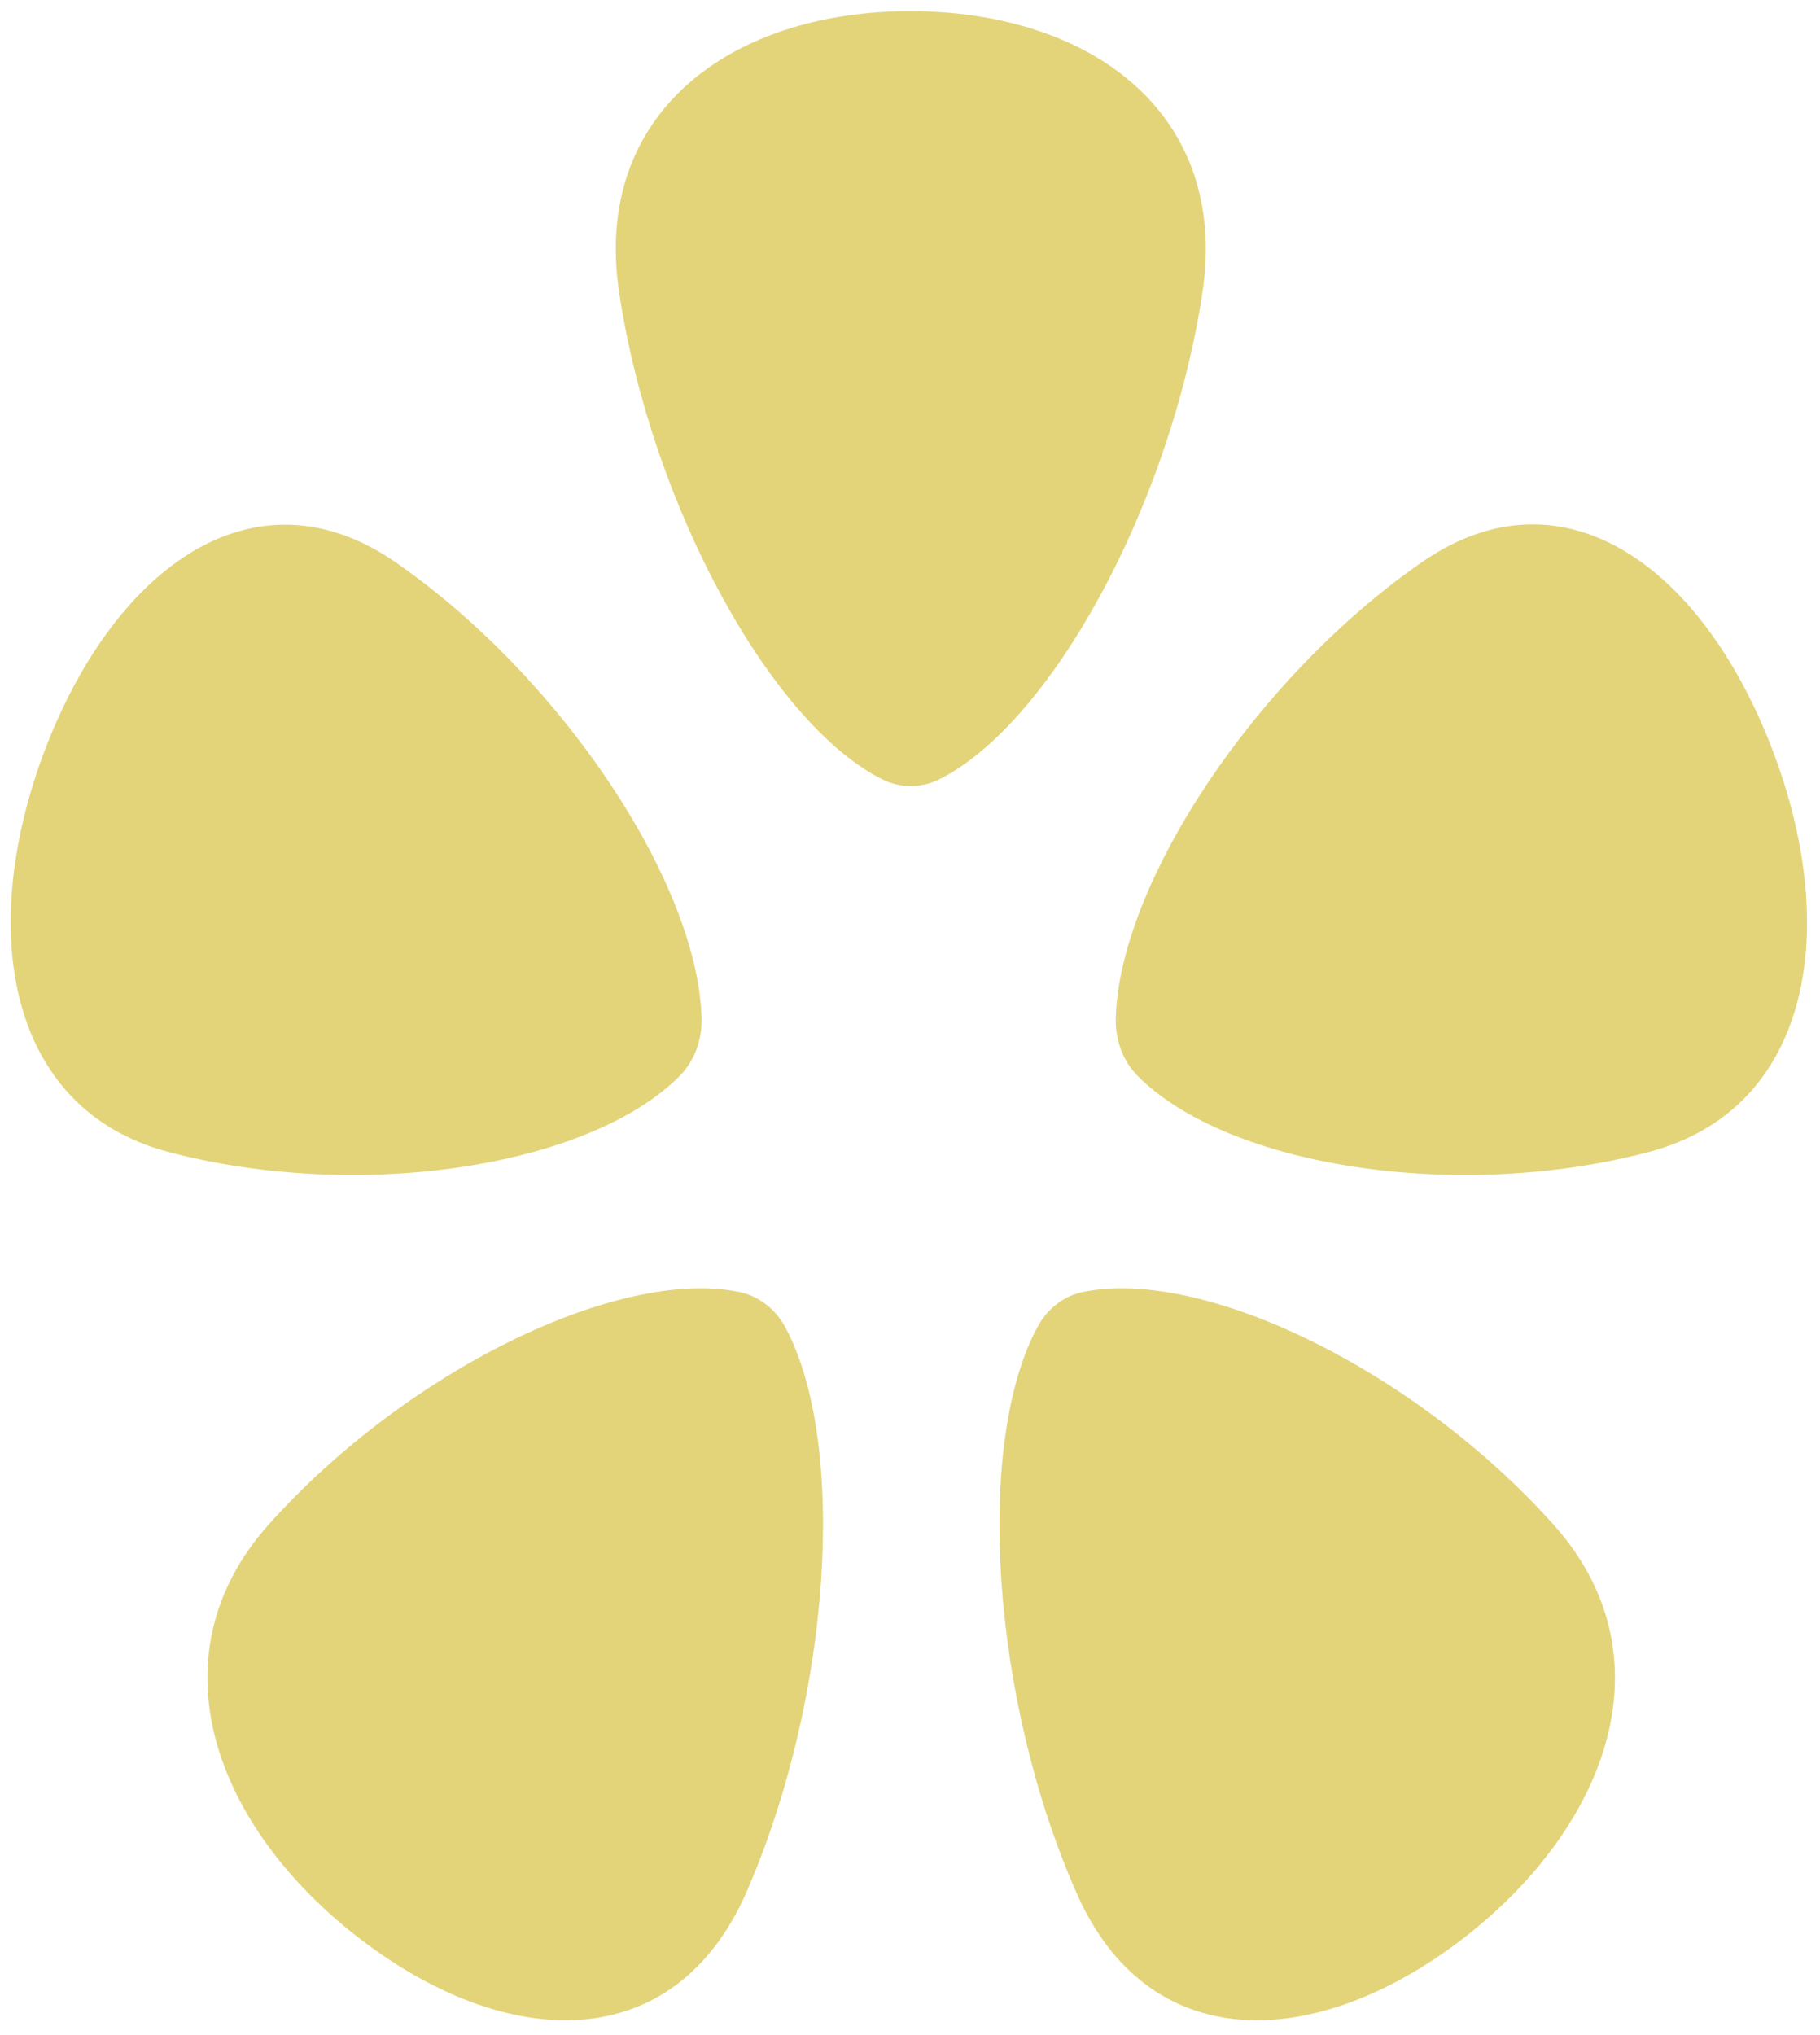 <svg xmlns="http://www.w3.org/2000/svg" xmlns:i="http://ns.adobe.com/AdobeIllustrator/10.0/" id="Layer_1" width="344.5" height="385.1" viewBox="0 0 344.5 385.1"><defs><style>      .st0 {        fill: #e3d47a;      }    </style></defs><path class="st0" d="M227.6,55.4c5.1-33.9-21-53.2-55.2-53.3-34.2,0-60.3,19.4-55.2,53.3,6.1,40.4,28.8,81.6,49.8,92.1,3.4,1.7,7.3,1.7,10.8,0,21.1-10.6,43.7-51.8,49.8-92.1"></path><path class="st0" d="M269,106.5c-31.5,21.9-57.2,60.9-57.8,86.3-.1,4.1,1.4,8.1,4.2,10.9,17.1,17.1,60.5,23.9,96.8,14.3,30.5-8.1,36.5-42,23.1-76.6-13.4-34.6-39.8-53.4-66.3-34.9"></path><path class="st0" d="M128.6,203.7c2.8-2.8,4.3-6.8,4.2-10.9-.6-25.4-26.3-64.4-57.8-86.3-26.5-18.4-52.9.4-66.3,34.9-13.3,34.6-7.3,68.5,23.1,76.6,36.3,9.6,79.7,2.8,96.8-14.3"></path><path class="st0" d="M205.1,244.5c-3.7.7-6.9,3.2-8.8,6.8-11.7,21.9-8.8,69.9,7.4,106.8,13.5,31,45,30.4,73.1,8.9,28-21.6,39.3-53.8,17.3-78.4-26.1-29.2-66.2-48.7-89-44.1"></path><path class="st0" d="M139.8,244.5c-22.8-4.6-62.9,14.9-89,44.1-21.9,24.6-10.7,56.8,17.4,78.4,28.1,21.5,59.5,22.1,73.1-8.9,16.1-36.9,19.1-84.9,7.4-106.8-1.9-3.6-5.1-6-8.8-6.8"></path></svg>